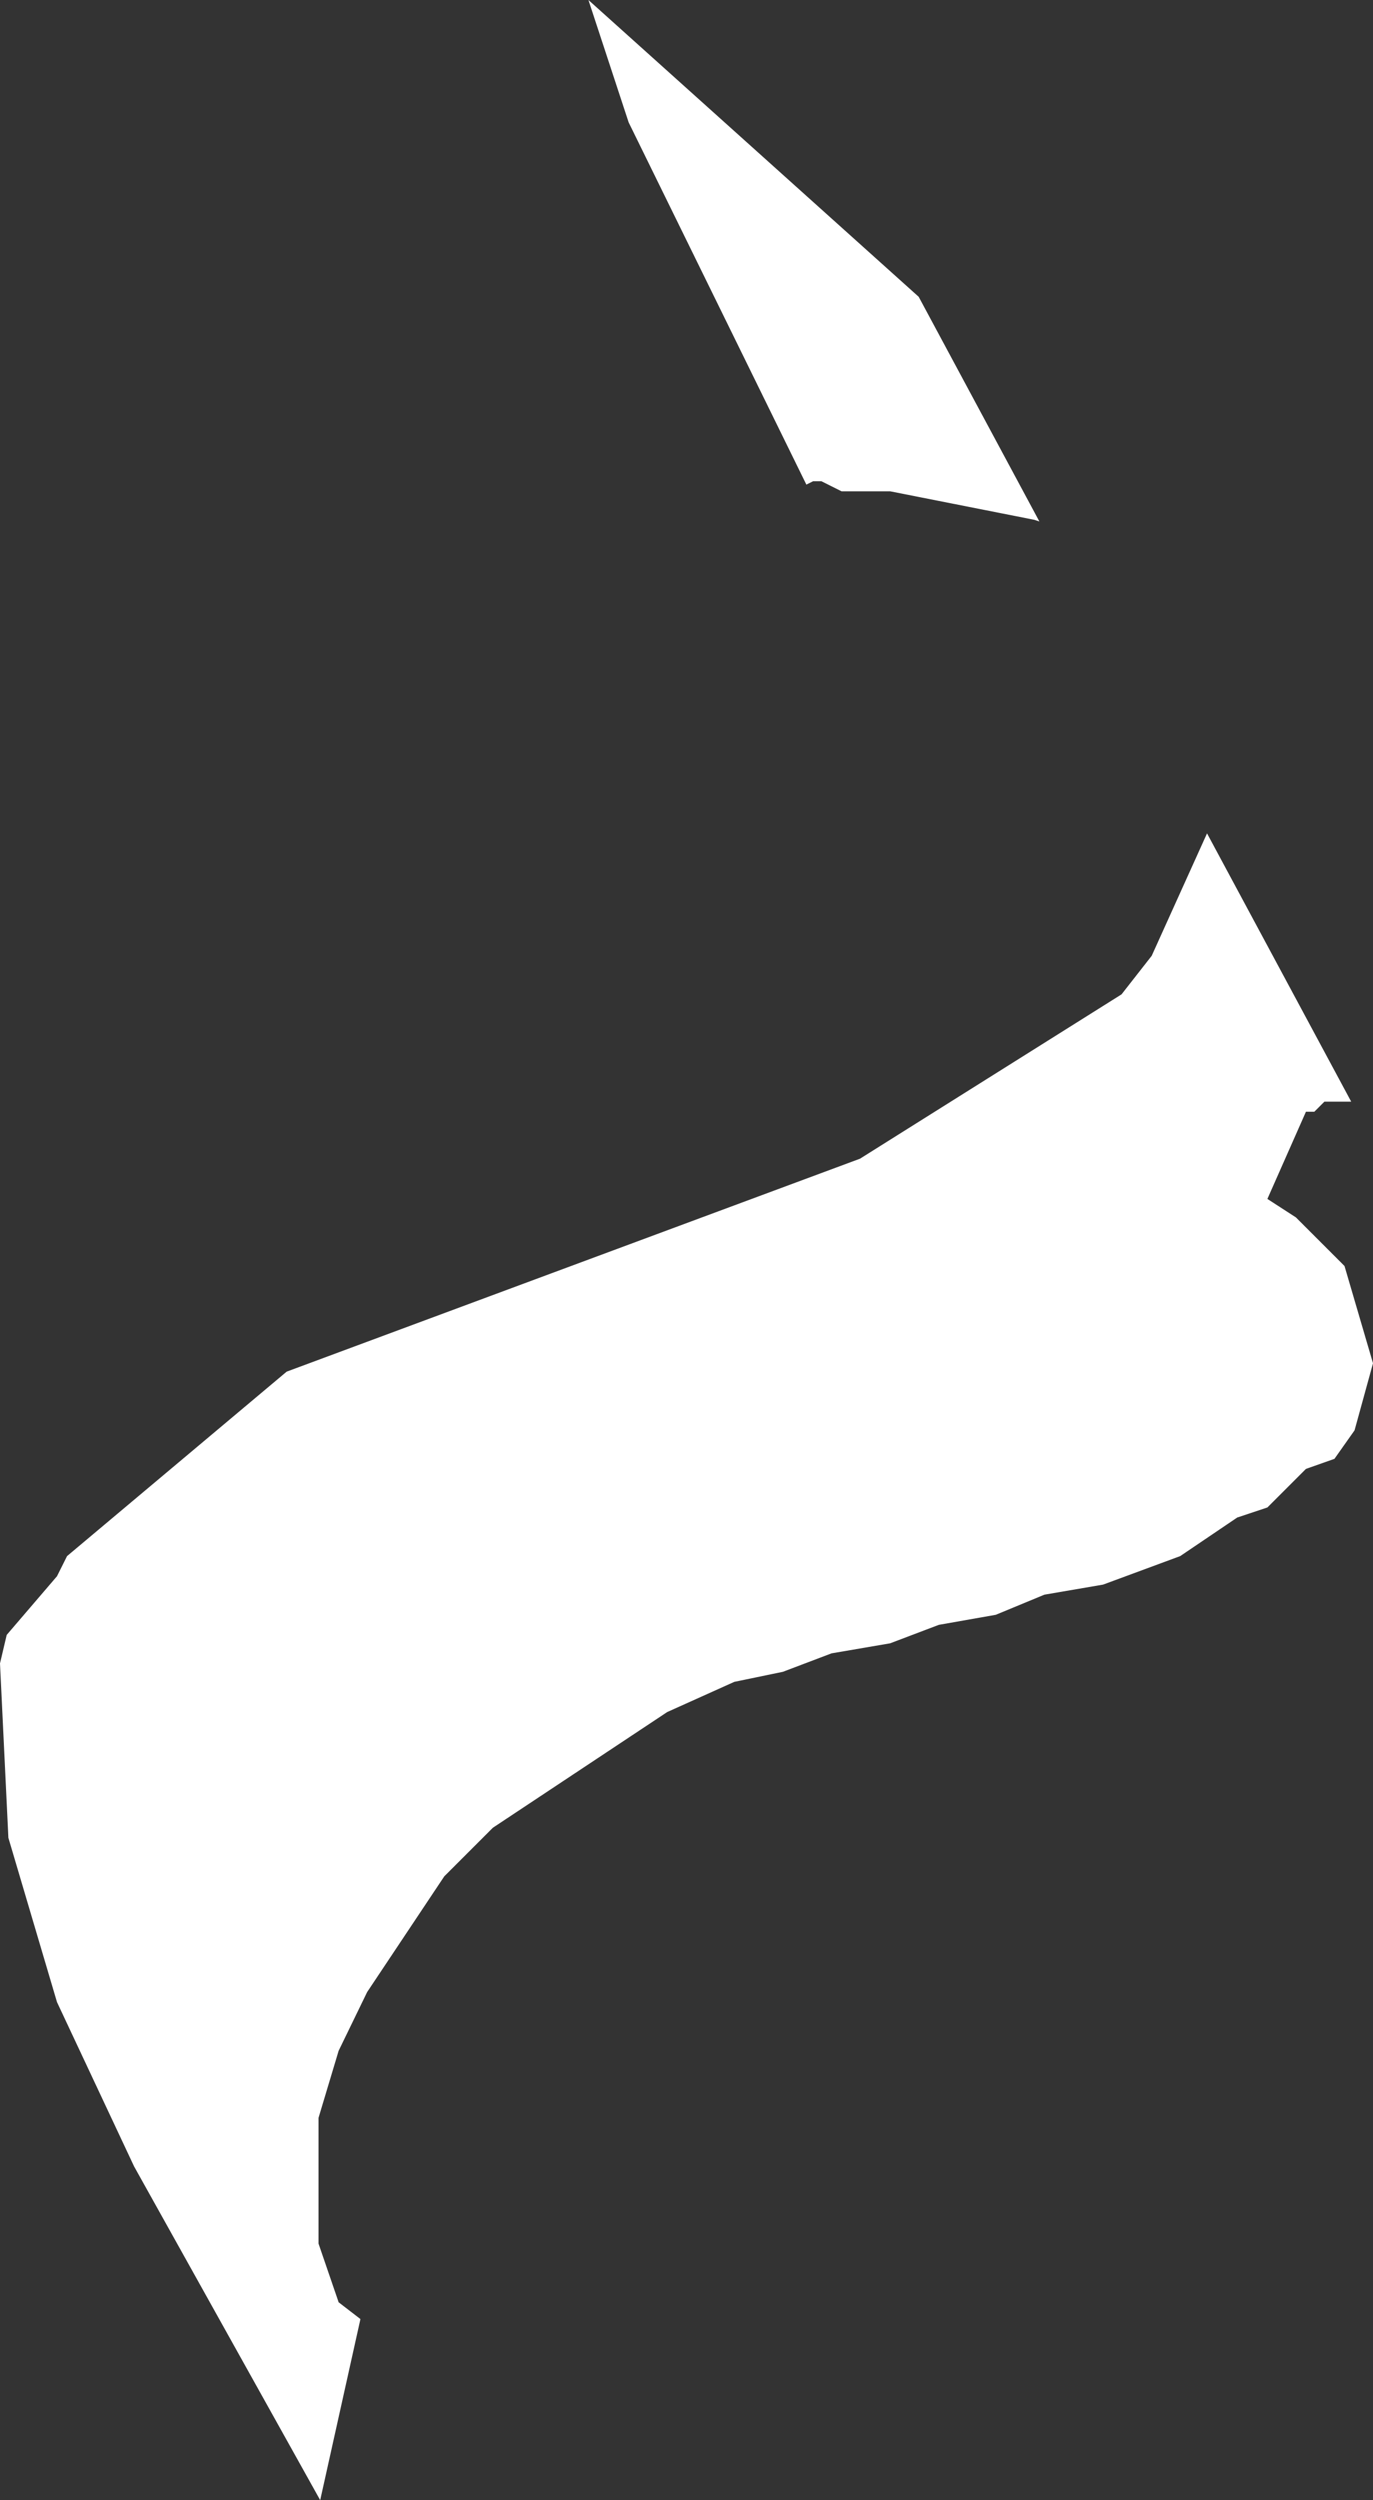<?xml version="1.0" encoding="UTF-8" standalone="no"?>
<svg xmlns:xlink="http://www.w3.org/1999/xlink" height="74.55px" width="40.95px" xmlns="http://www.w3.org/2000/svg">
  <rect width="100%" height="100%" fill="#333333" stroke="none"/>
  <g transform="matrix(1.0, 0.0, 0.0, 1.0, 0.0, 0.0)">
    <path d="M30.85 15.5 L26.55 14.65 25.1 14.65 24.5 14.35 24.25 14.35 24.05 14.45 18.75 3.65 17.55 0.0 27.4 8.85 31.0 15.55 30.85 15.5 M40.1 37.75 L40.95 40.65 40.4 42.65 39.8 43.5 38.95 43.8 37.8 44.95 36.9 45.25 35.2 46.4 32.9 47.25 31.15 47.55 29.7 48.15 28.0 48.45 26.55 49.0 24.8 49.3 23.35 49.85 21.9 50.15 19.9 51.05 14.7 54.5 13.25 55.95 10.95 59.4 10.1 61.15 9.5 63.15 9.5 66.9 10.1 68.65 10.75 69.15 9.55 74.55 4.0 64.6 1.7 59.7 0.25 54.8 0.0 49.6 0.2 48.75 1.7 47.0 2.0 46.4 8.55 40.9 25.65 34.55 33.45 29.65 34.35 28.5 36.0 24.85 40.3 32.85 39.5 32.85 39.2 33.15 38.95 33.15 37.8 35.75 38.65 36.3 40.1 37.75" fill="#ffffff" fill-rule="evenodd" stroke="none"/>
  </g>
</svg>

